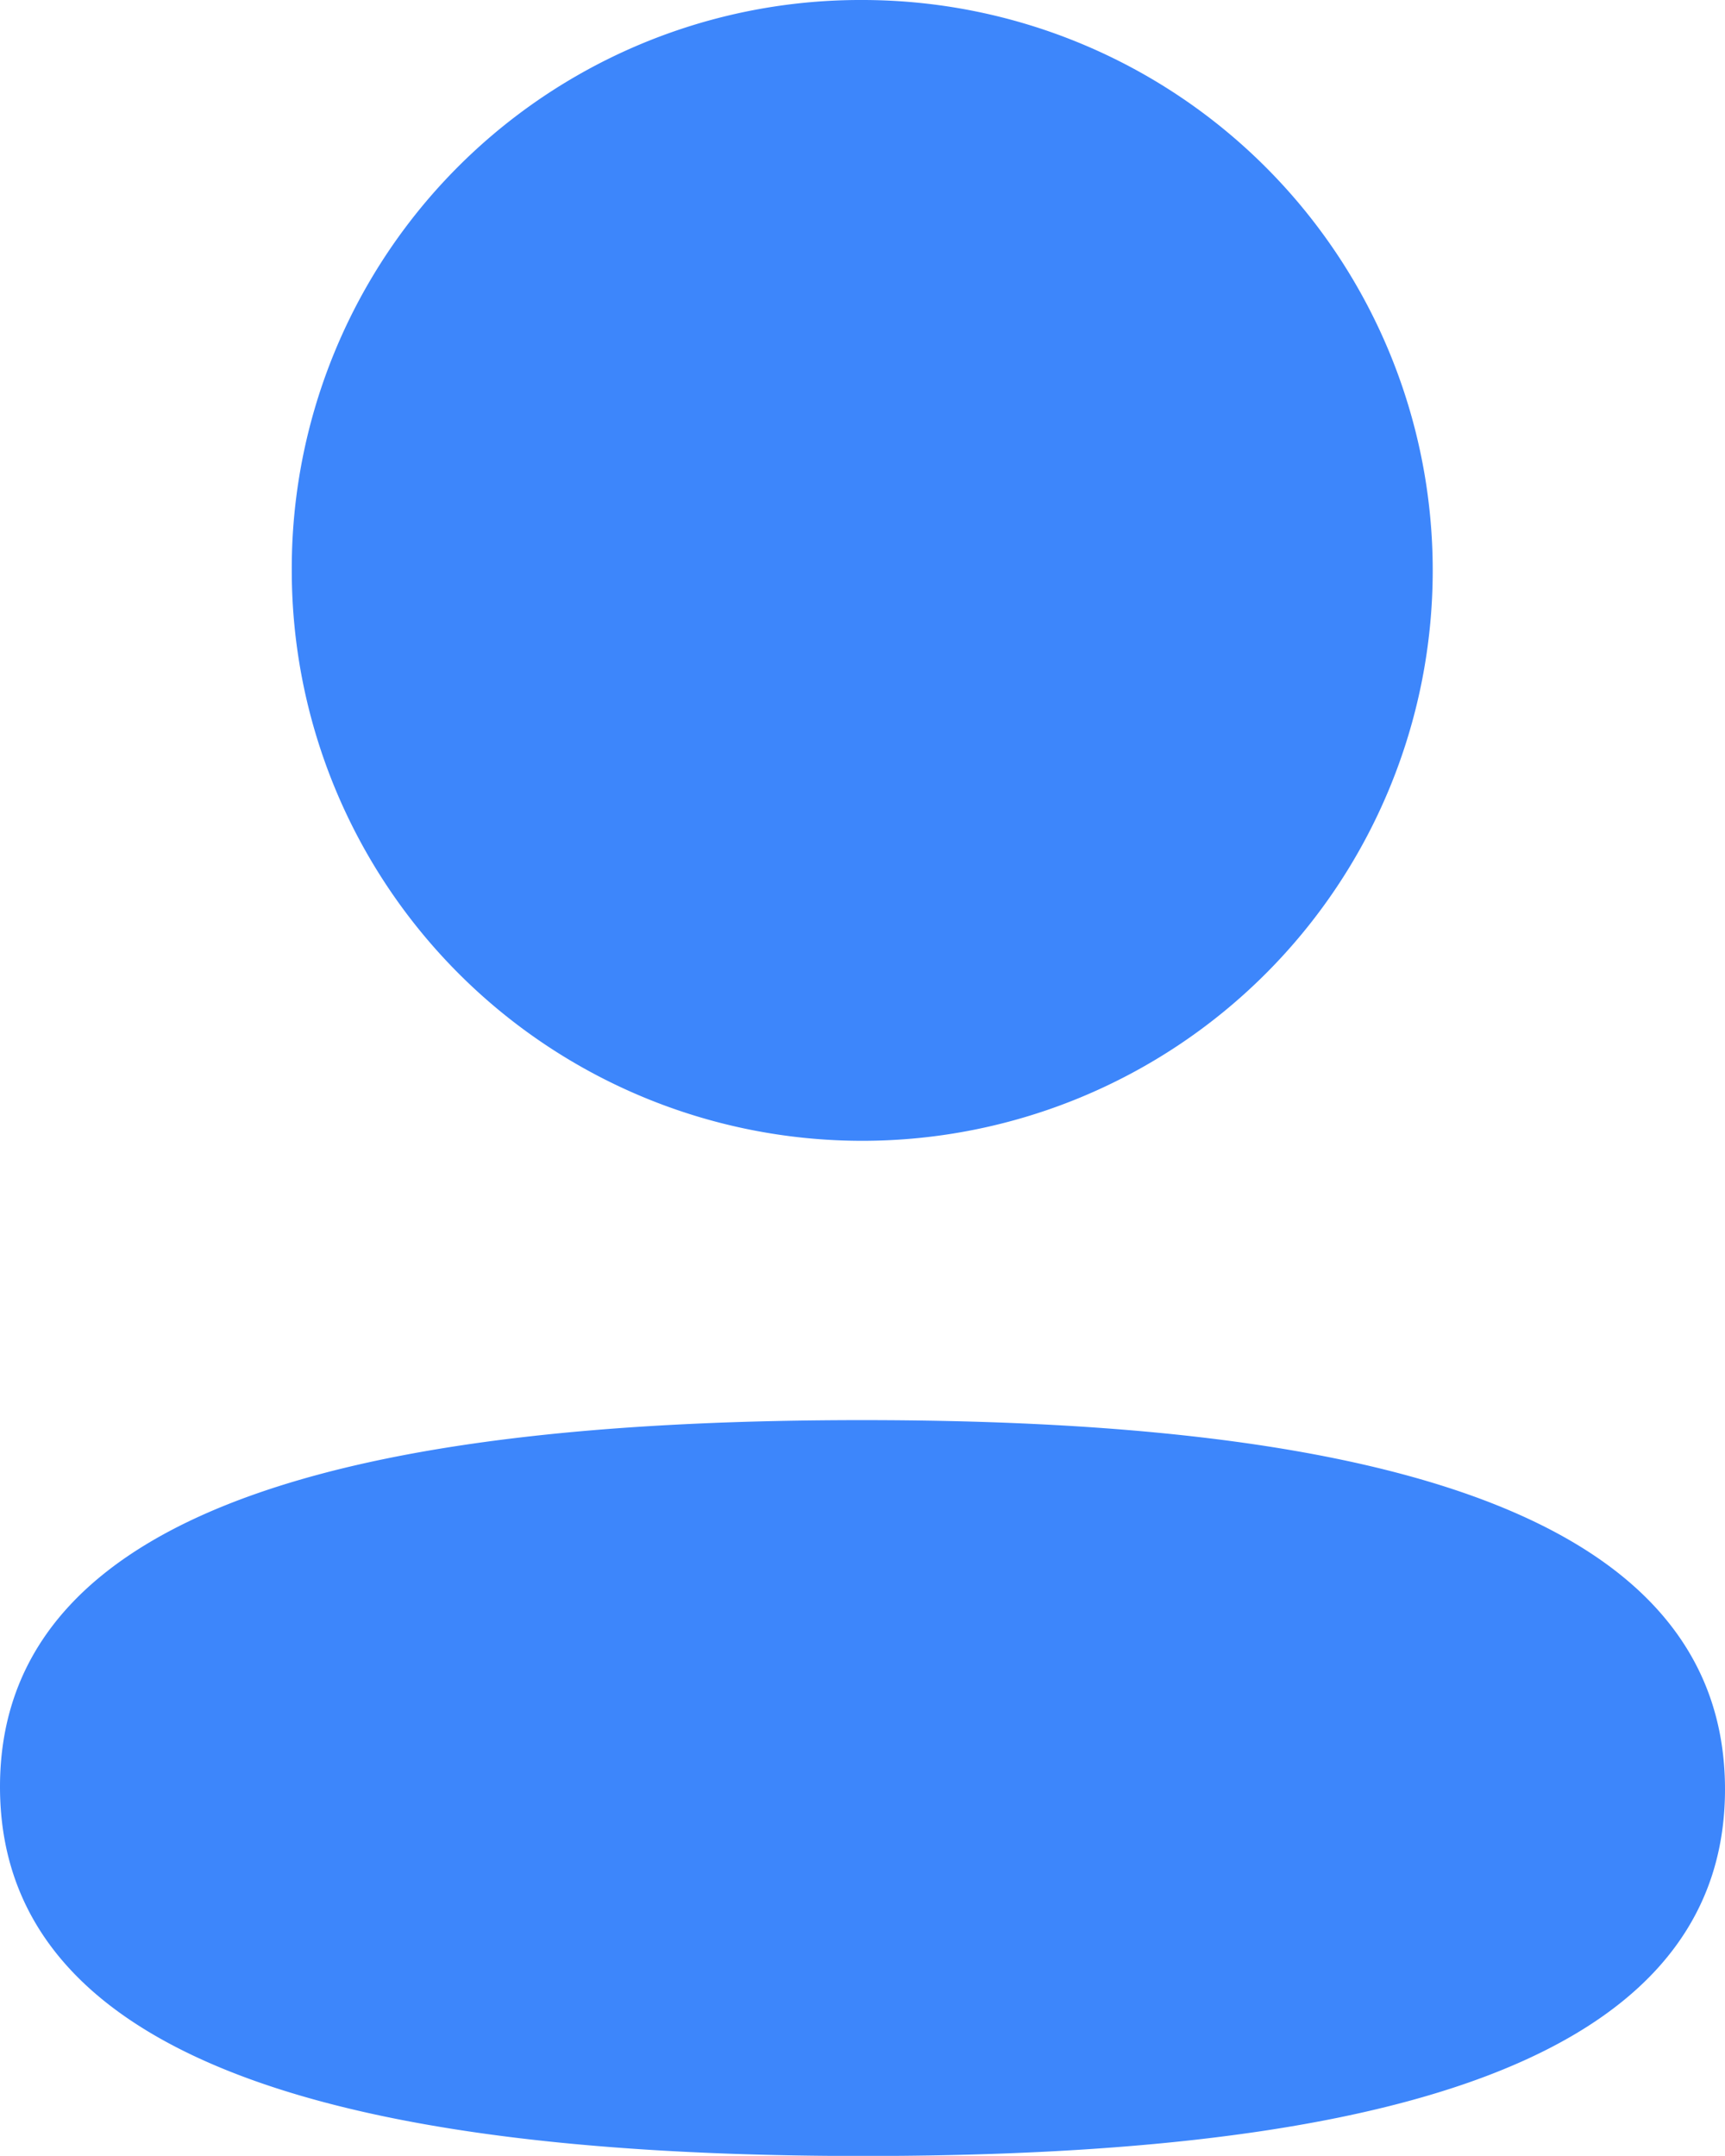 <svg id="Iconly-Bold-Profile" xmlns="http://www.w3.org/2000/svg" width="13.468" height="16.834" viewBox="0 0 13.468 16.834">
  <g id="Profile">
    <path id="Path_28" data-name="Path 28" d="M6.734,11.089c3.652,0,6.734.593,6.734,2.883s-3.1,2.863-6.734,2.863C3.083,16.834,0,16.241,0,13.952S3.1,11.089,6.734,11.089ZM6.734,0A4.454,4.454,0,1,1,2.278,4.454,4.439,4.439,0,0,1,6.734,0Z" transform="translate(0 0)" fill="#3d86fb"/>
  </g>
</svg>
